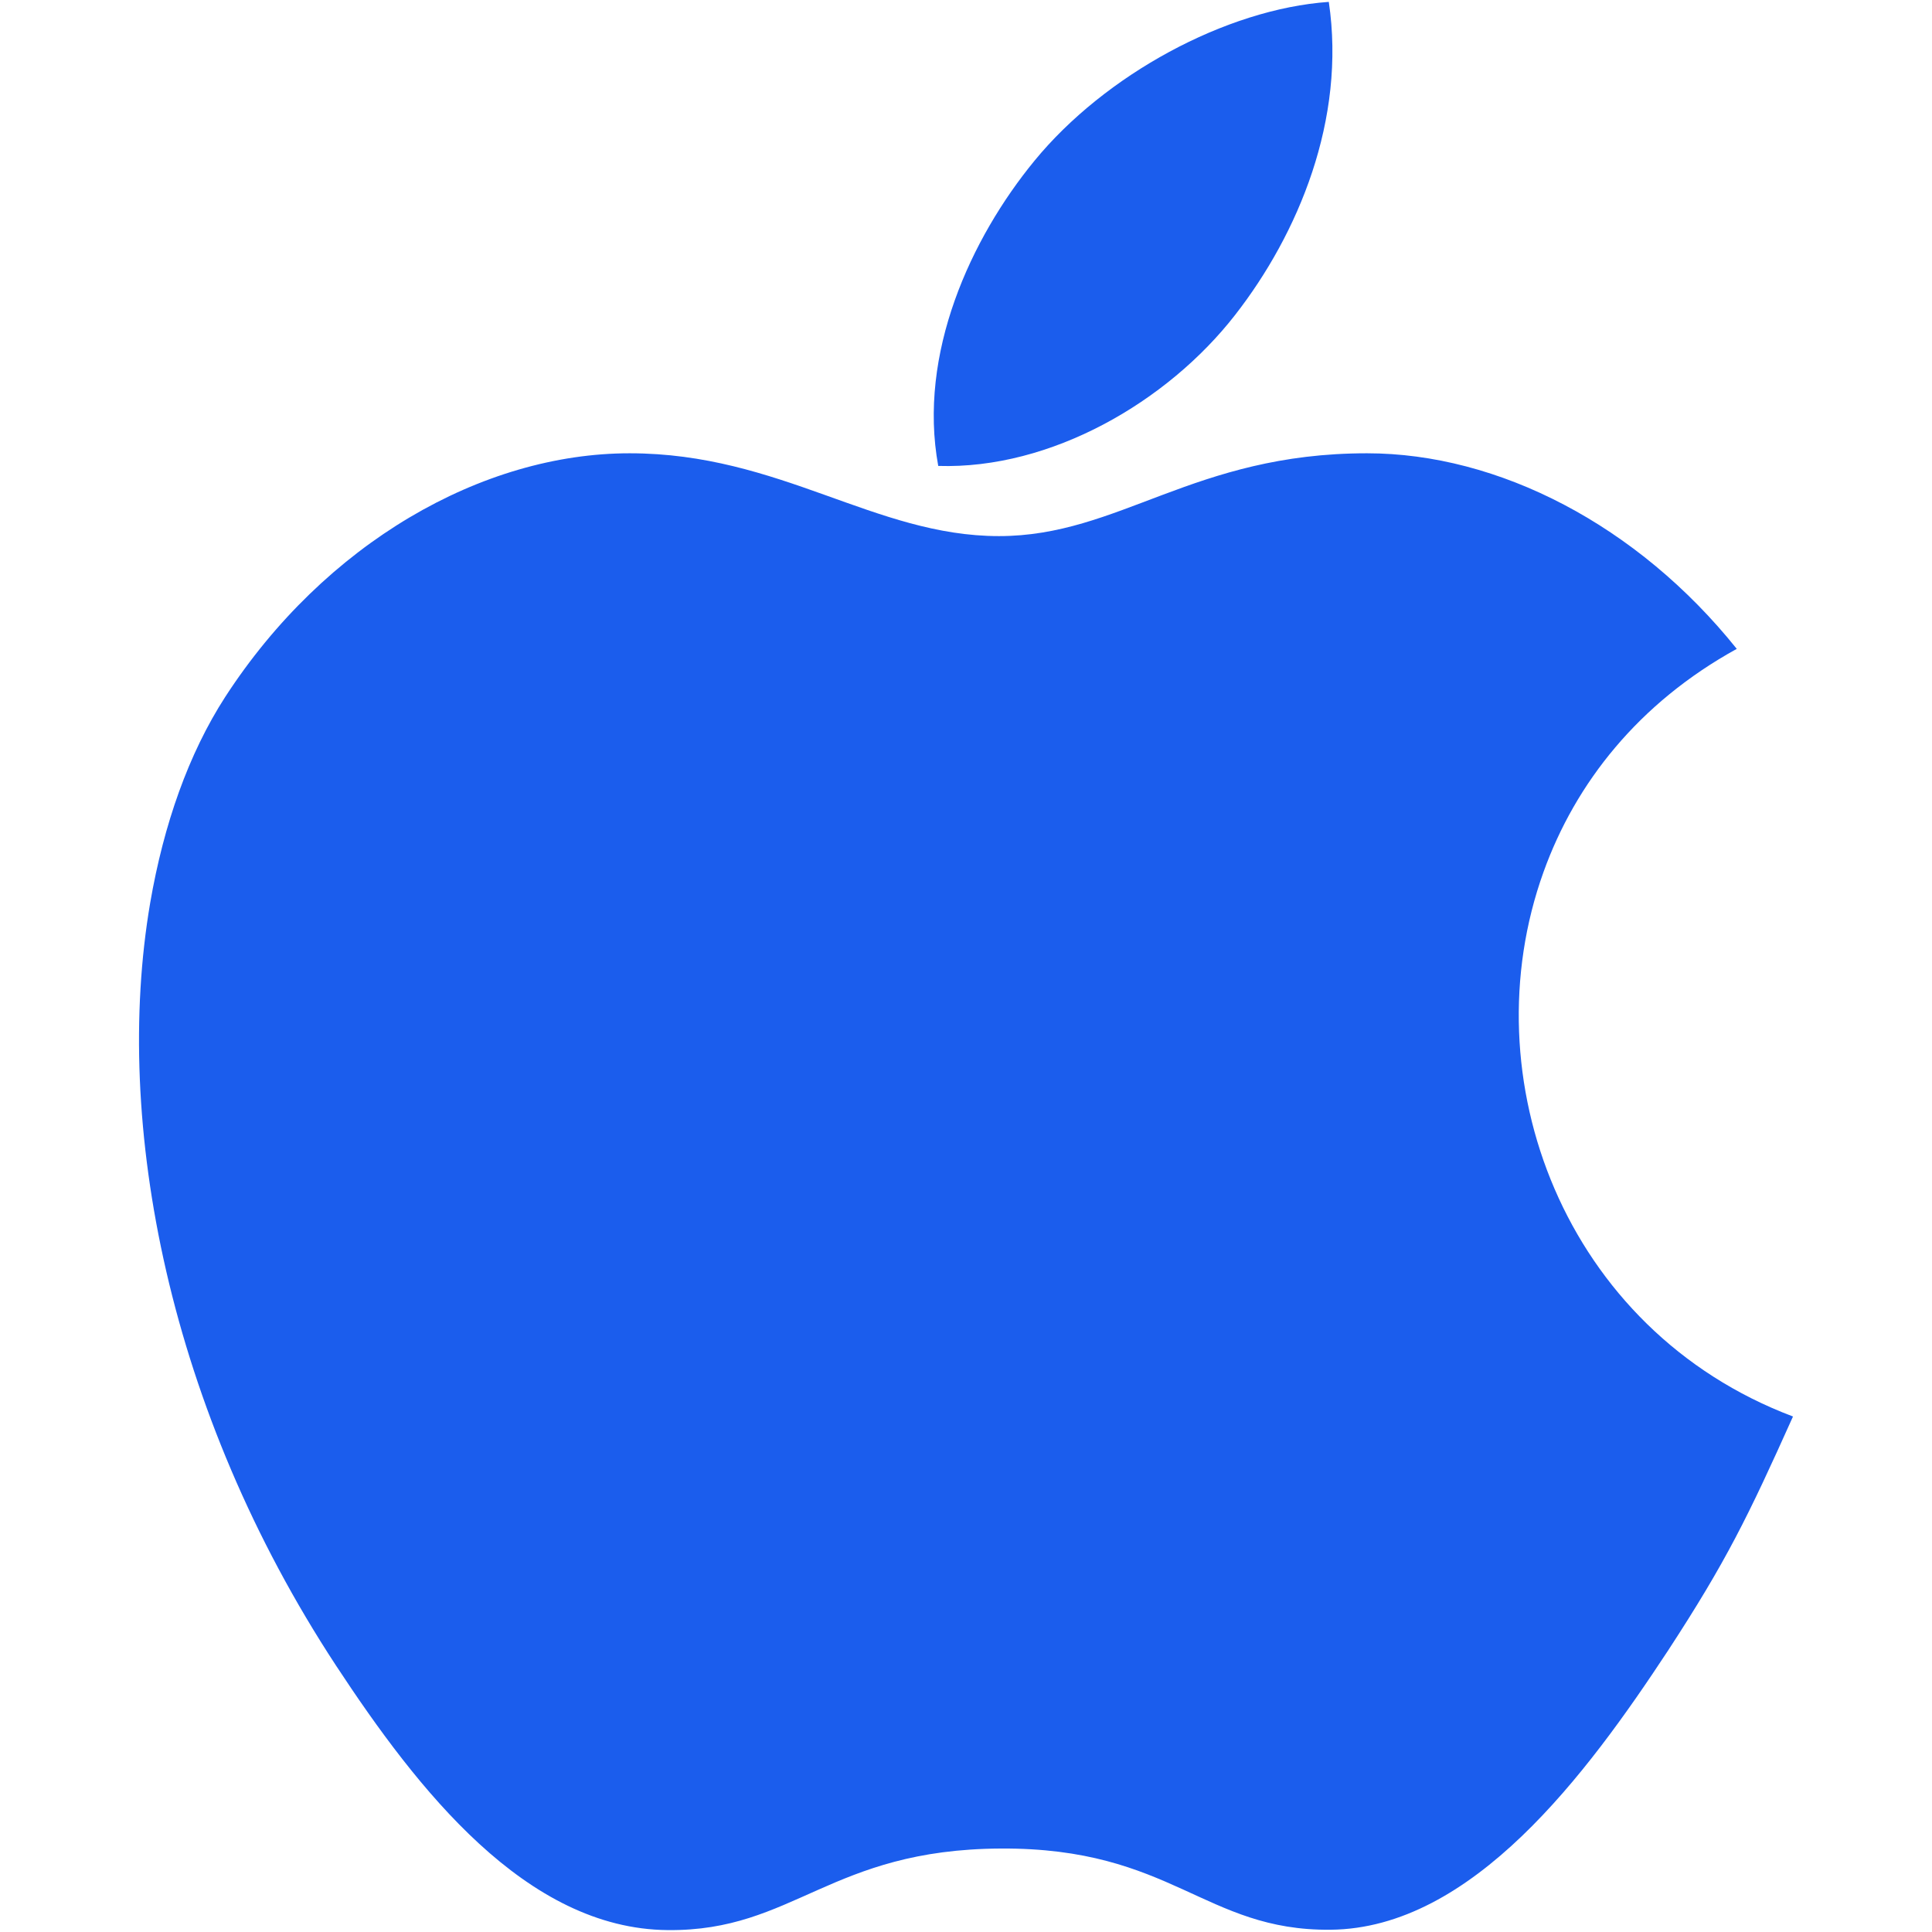 <svg xml:space="preserve" viewBox="0 0 512 512" height="800px" width="800px" xmlns:xlink="http://www.w3.org/1999/xlink" xmlns="http://www.w3.org/2000/svg" version="1.1" fill="#1b5ded">

<g id="7935ec95c421cee6d86eb22ecd114eed">

<path d="M248.644,123.476c-5.45-29.71,8.598-60.285,25.516-80.89
		c18.645-22.735,50.642-40.17,77.986-42.086c4.619,31.149-8.093,61.498-24.826,82.965
		C309.37,106.527,278.508,124.411,248.644,123.476z M409.034,231.131c8.461-23.606,25.223-44.845,51.227-59.175
		c-26.278-32.792-63.173-51.83-97.99-51.83c-46.065,0-65.542,21.947-97.538,21.947c-32.96,0-57.965-21.947-97.866-21.947
		c-39.127,0-80.776,23.848-107.19,64.577c-9.712,15.055-16.291,33.758-19.879,54.59c-9.956,58.439,4.916,134.557,49.279,202.144
		c21.57,32.796,50.321,69.737,87.881,70.059c33.459,0.327,42.951-21.392,88.246-21.616c45.362-0.258,53.959,21.841,87.372,21.522
		c37.571-0.317,67.906-41.199,89.476-73.991c15.359-23.532,21.167-35.418,33.11-62.023
		C414.435,352.487,389.459,285.571,409.034,231.131z" style="display: inline;">

</path>

</g>

</svg>